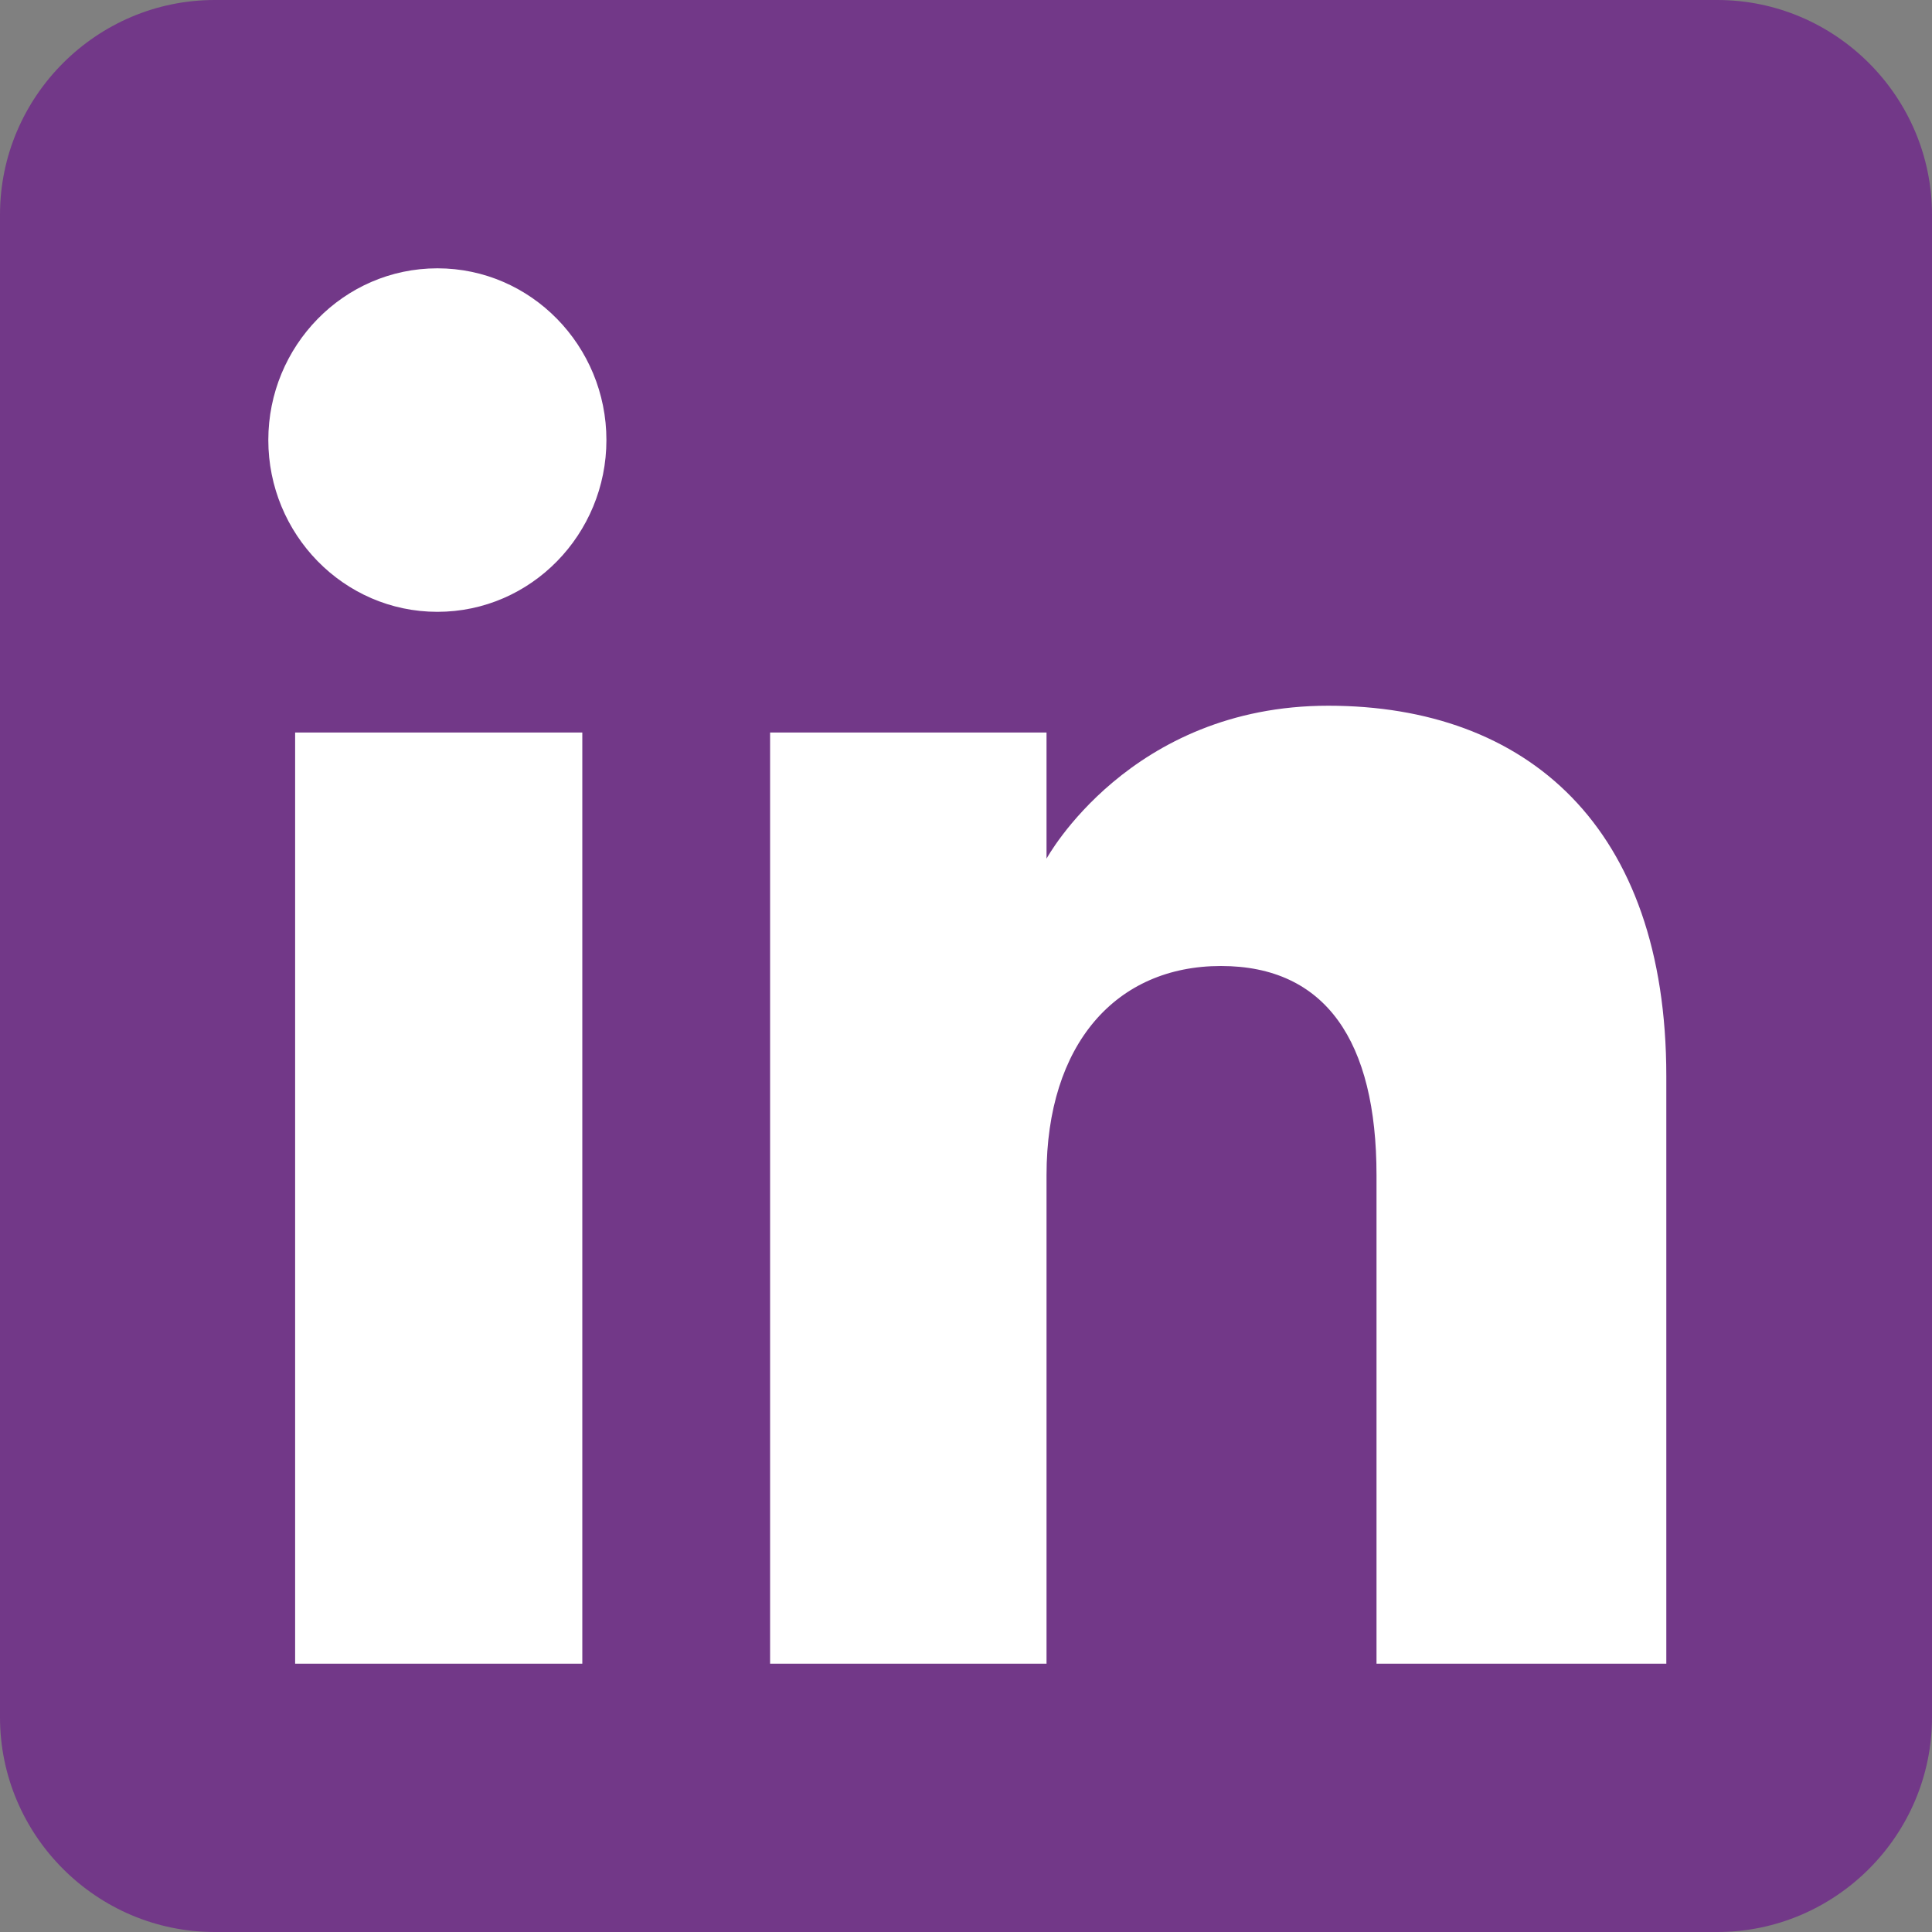 <svg width="25" height="25" viewBox="0 0 25 25" fill="none" xmlns="http://www.w3.org/2000/svg">
<rect x="0" y="0" width="25" height="25" fill="#808080" stroke="none"/>
<g clip-path="url(#clip0_169_507)">
<path fill-rule="evenodd" clip-rule="evenodd" d="M2.778 25H22.222C23.75 25 25 23.75 25 22.222V2.778C25 1.25 23.75 0 22.222 0H2.778C1.25 0 0 1.25 0 2.778V22.222C0 23.75 1.25 25 2.778 25Z" fill="#723888"/>
<path fill-rule="evenodd" clip-rule="evenodd" d="M21.528 21.528H17.812V15.208C17.812 13.472 17.153 12.5 15.799 12.5C14.444 12.5 13.542 13.507 13.542 15.208V21.528H9.965V9.479H13.542V11.111C13.542 11.111 14.618 9.132 17.187 9.132C19.757 9.132 21.562 10.694 21.562 13.924V21.528H21.528ZM5.66 7.917C4.444 7.917 3.472 6.91 3.472 5.694C3.472 4.479 4.444 3.472 5.66 3.472C6.875 3.472 7.847 4.479 7.847 5.694C7.847 6.91 6.875 7.917 5.66 7.917ZM3.819 21.528H7.535V9.479H3.819V21.528Z" fill="white"/>
</g>
<defs>
<clipPath id="clip0_169_507">
<rect width="25" height="25" fill="white"/>
</clipPath>
</defs>
</svg>
